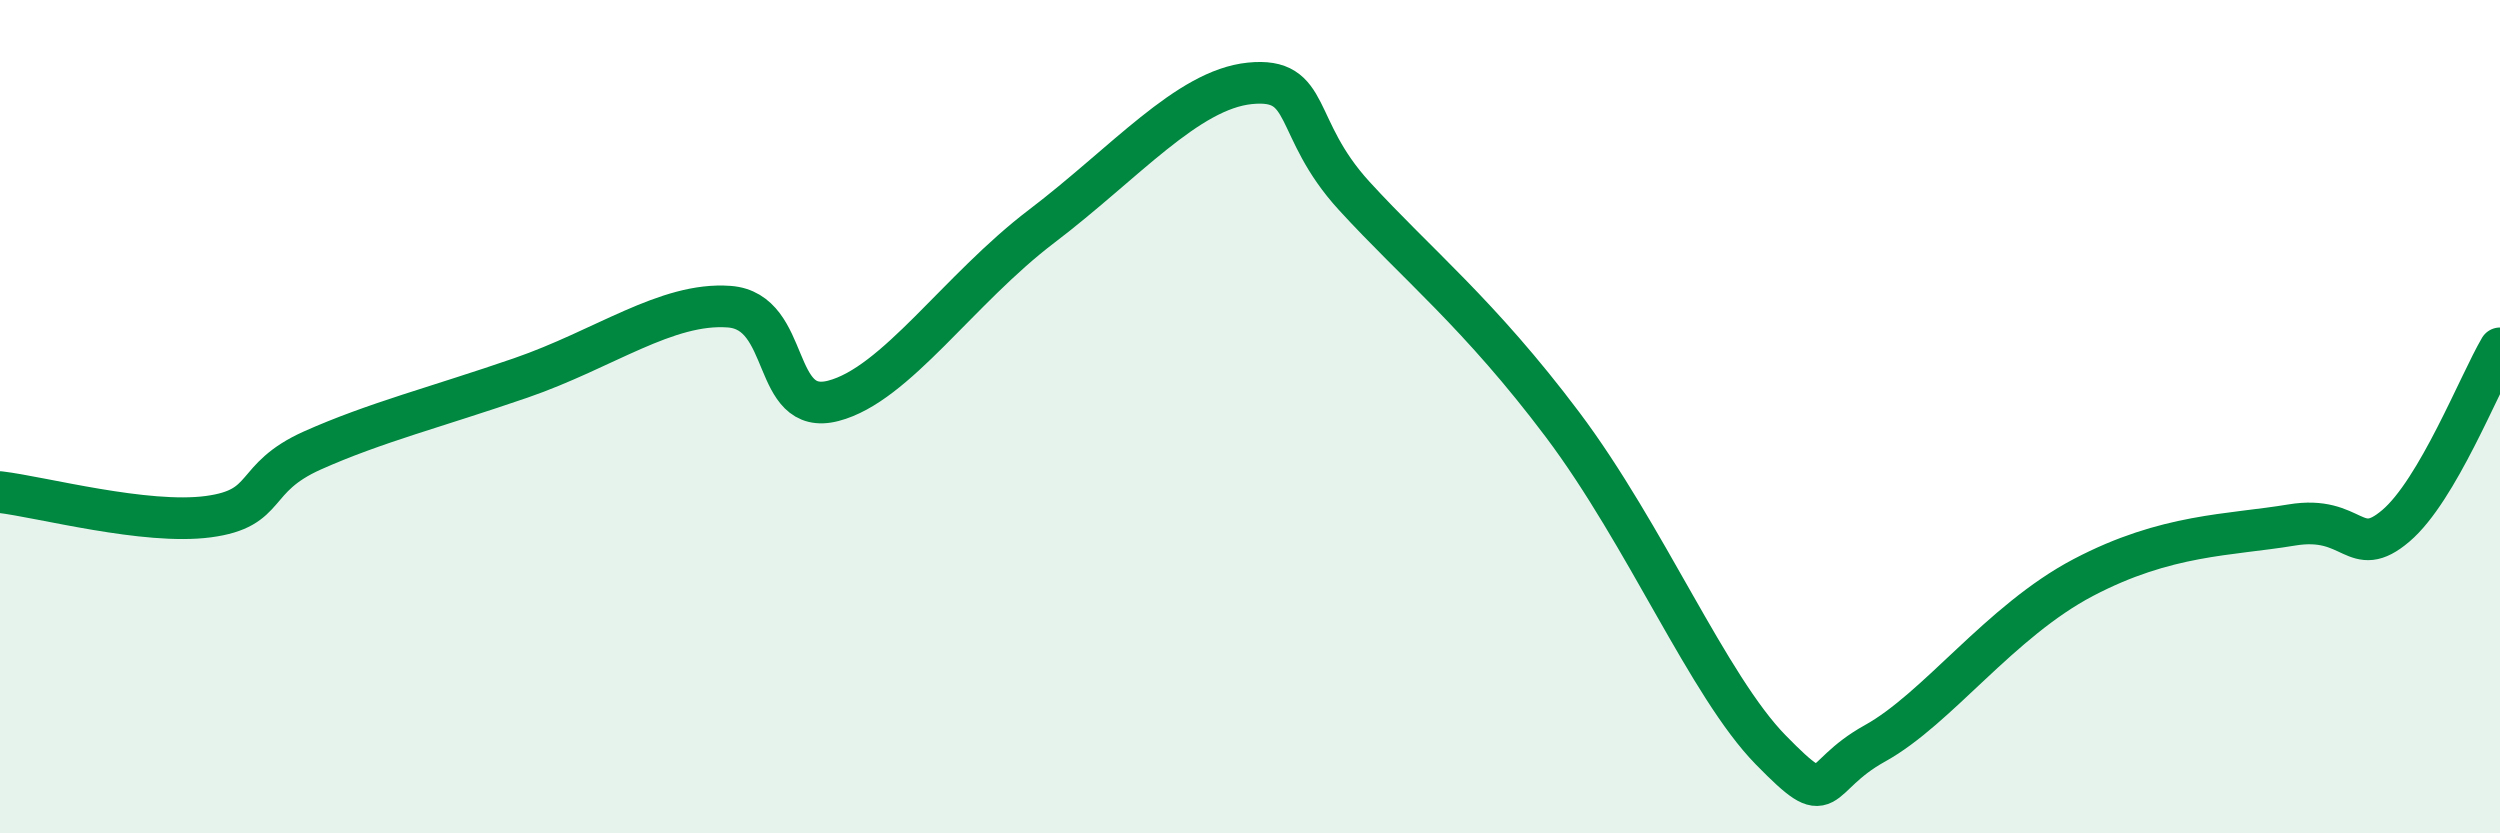 
    <svg width="60" height="20" viewBox="0 0 60 20" xmlns="http://www.w3.org/2000/svg">
      <path
        d="M 0,11.81 C 1,11.93 3.5,12.6 5,12.4 C 6.5,12.2 6,11.48 7.5,10.81 C 9,10.14 10.5,9.76 12.5,9.07 C 14.5,8.38 16,7.25 17.5,7.36 C 19,7.47 18.5,10.01 20,9.62 C 21.5,9.23 23,6.95 25,5.43 C 27,3.91 28.5,2.15 30,2 C 31.5,1.85 31,3.06 32.5,4.7 C 34,6.34 35.5,7.53 37.5,10.19 C 39.5,12.85 41,16.47 42.5,18 C 44,19.53 43.5,18.67 45,17.84 C 46.5,17.01 48,14.91 50,13.86 C 52,12.81 53.5,12.85 55,12.6 C 56.5,12.35 56.5,13.47 57.5,12.62 C 58.5,11.77 59.5,9.21 60,8.36L60 20L0 20Z"
        fill="#008740"
        opacity="0.1"
        stroke-linecap="round"
        stroke-linejoin="round"
      />
      <path
        d="M 0,11.81 C 1,11.93 3.5,12.6 5,12.4 C 6.5,12.2 6,11.48 7.5,10.81 C 9,10.14 10.5,9.76 12.5,9.07 C 14.5,8.38 16,7.25 17.5,7.36 C 19,7.47 18.5,10.01 20,9.62 C 21.5,9.23 23,6.95 25,5.43 C 27,3.91 28.5,2.15 30,2 C 31.5,1.85 31,3.06 32.5,4.7 C 34,6.34 35.5,7.53 37.5,10.19 C 39.5,12.85 41,16.47 42.5,18 C 44,19.53 43.5,18.67 45,17.84 C 46.5,17.01 48,14.91 50,13.86 C 52,12.81 53.5,12.85 55,12.6 C 56.5,12.35 56.5,13.47 57.5,12.62 C 58.5,11.77 59.5,9.21 60,8.36"
        stroke="#008740"
        stroke-width="1"
        fill="none"
        stroke-linecap="round"
        stroke-linejoin="round"
      />
    </svg>
  